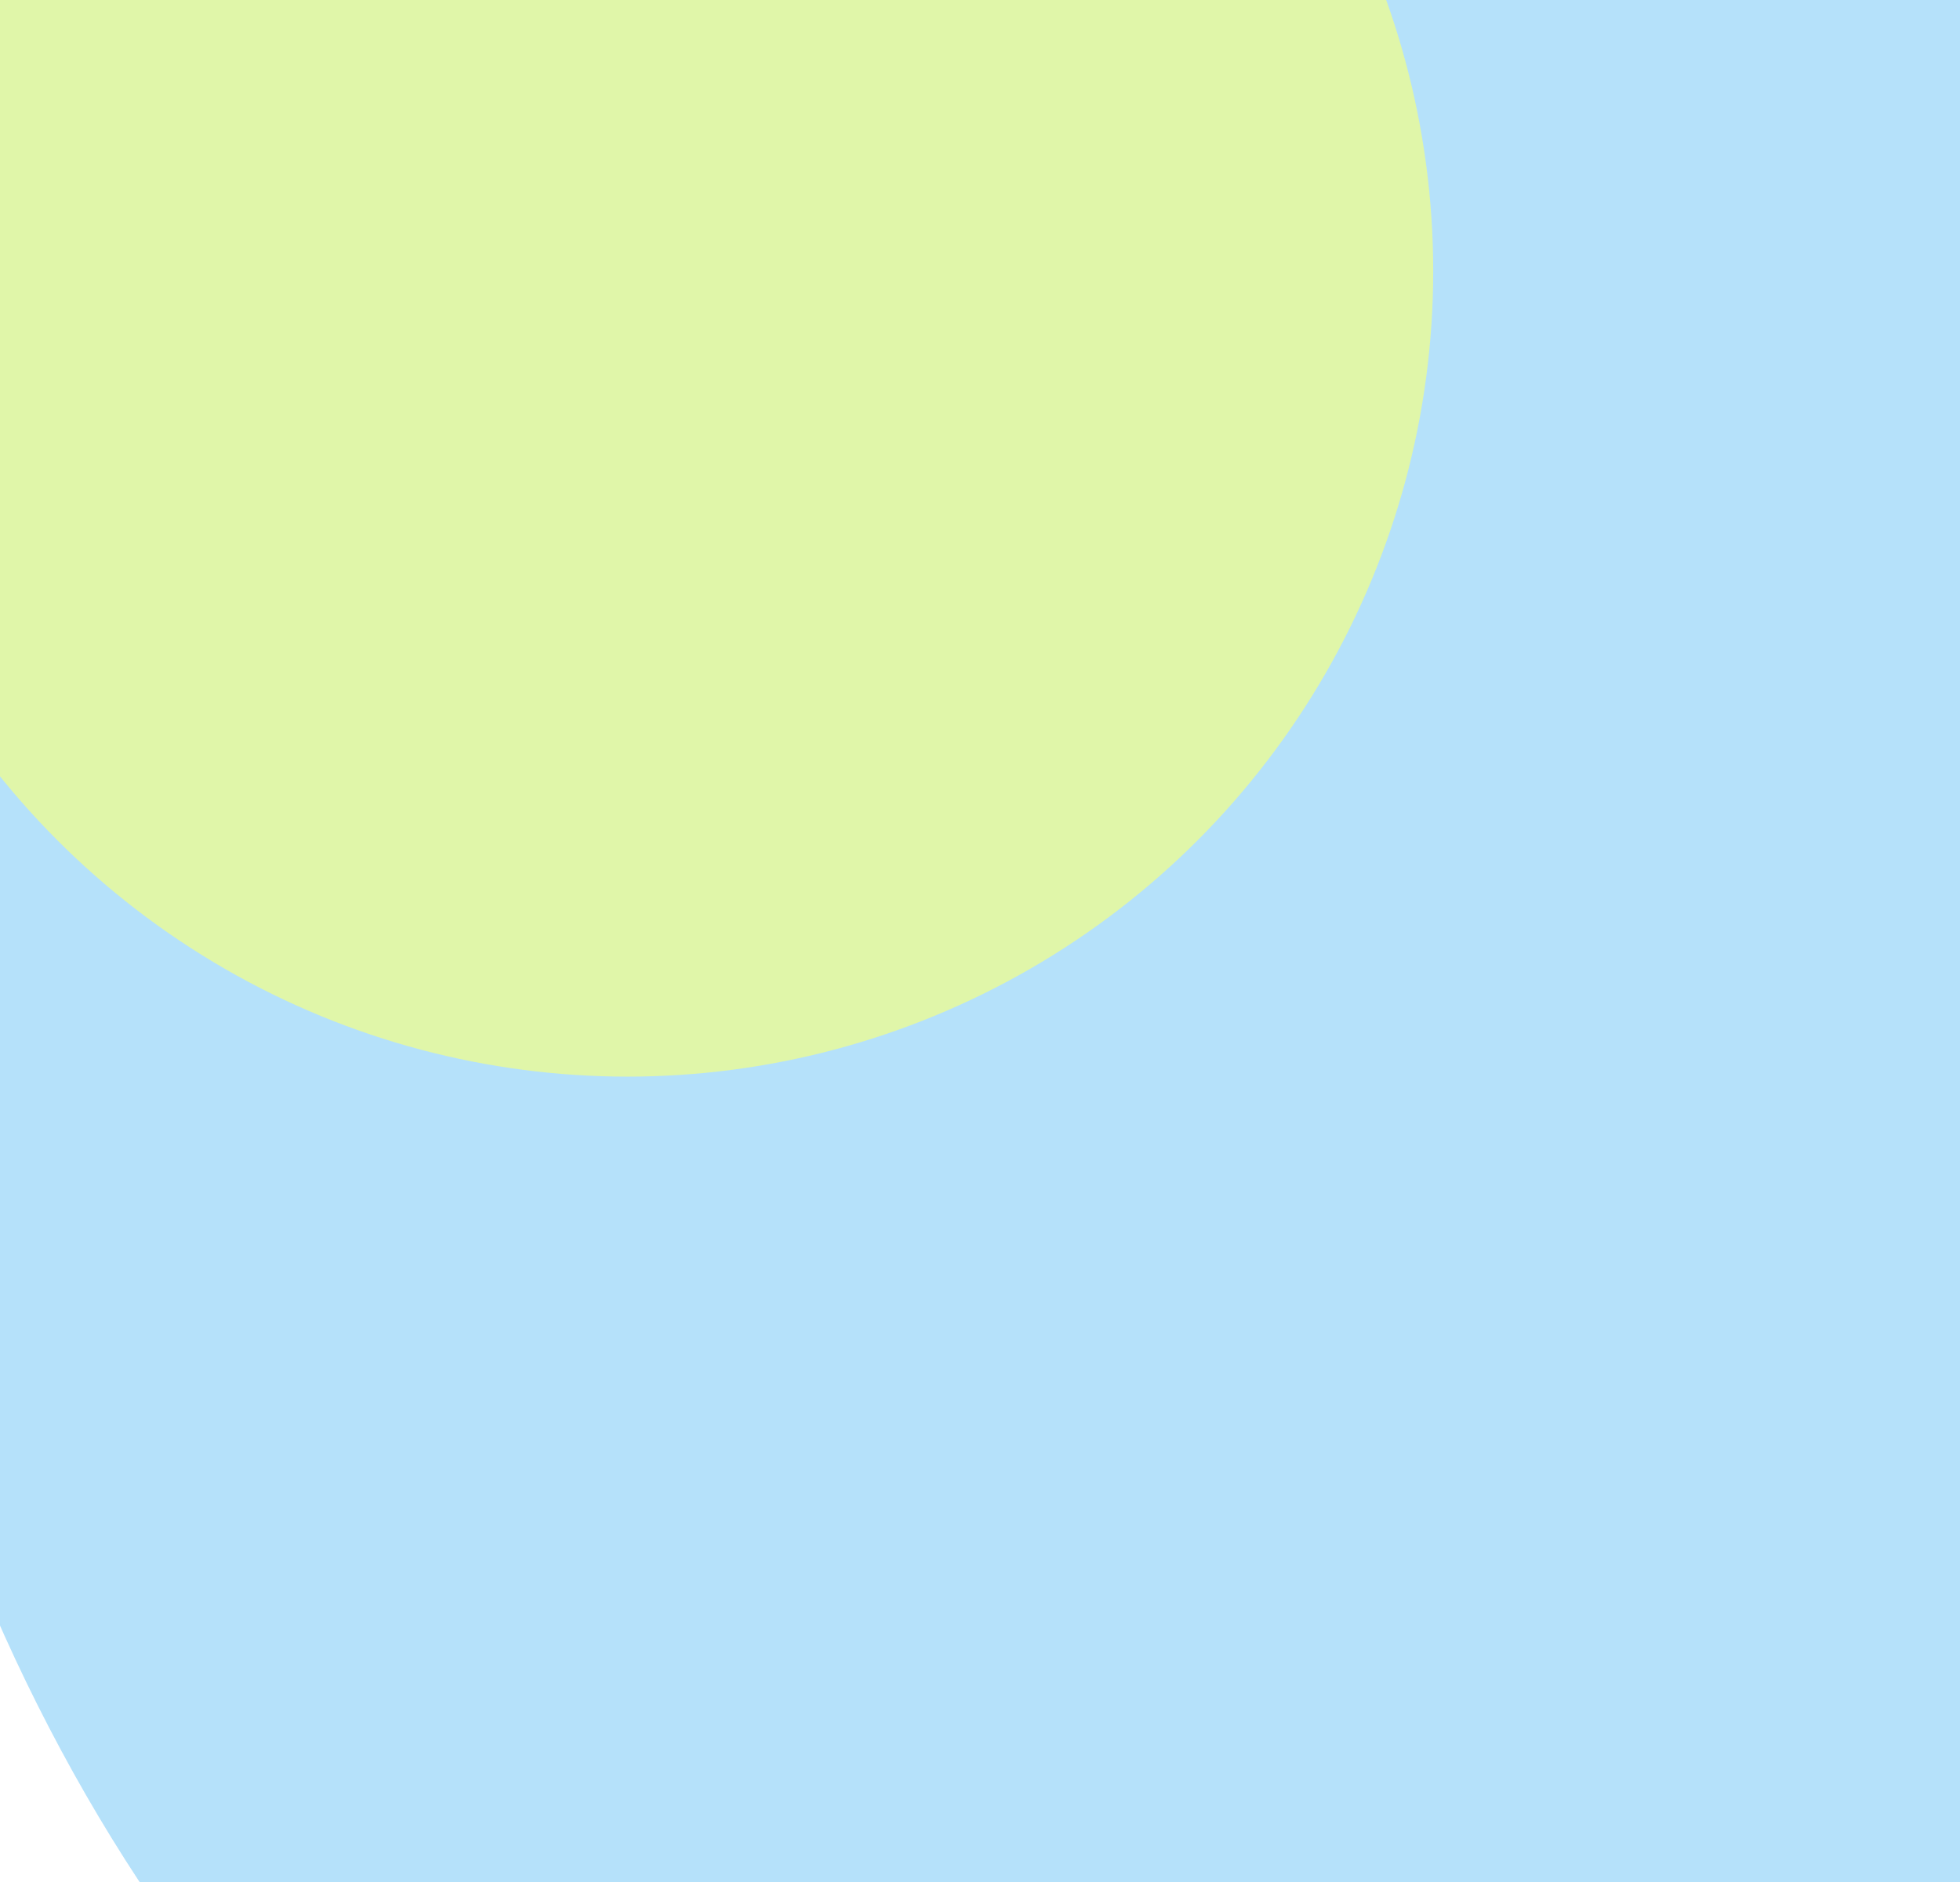 <svg width="253" height="243" viewBox="0 0 253 243" fill="none" xmlns="http://www.w3.org/2000/svg">
<g clip-path="url(#clip0_2178_762)">
<g filter="url(#filter0_f_2178_762)">
<ellipse cx="142.5" cy="98" rx="165.5" ry="220" fill="#009AEE" fill-opacity="0.29"/>
</g>
<g filter="url(#filter1_f_2178_762)">
<circle cx="81" cy="35" r="104" fill="#E0F6A9"/>
</g>
</g>
<defs>
<filter id="filter0_f_2178_762" x="-223" y="-322" width="731" height="840" filterUnits="userSpaceOnUse" color-interpolation-filters="sRGB">
<feFlood flood-opacity="0" result="BackgroundImageFix"/>
<feBlend mode="normal" in="SourceGraphic" in2="BackgroundImageFix" result="shape"/>
<feGaussianBlur stdDeviation="100" result="effect1_foregroundBlur_2178_762"/>
</filter>
<filter id="filter1_f_2178_762" x="-123" y="-169" width="408" height="408" filterUnits="userSpaceOnUse" color-interpolation-filters="sRGB">
<feFlood flood-opacity="0" result="BackgroundImageFix"/>
<feBlend mode="normal" in="SourceGraphic" in2="BackgroundImageFix" result="shape"/>
<feGaussianBlur stdDeviation="50" result="effect1_foregroundBlur_2178_762"/>
</filter>
<clipPath id="clip0_2178_762">
<rect width="253" height="243" fill="white"/>
</clipPath>
</defs>
</svg>
